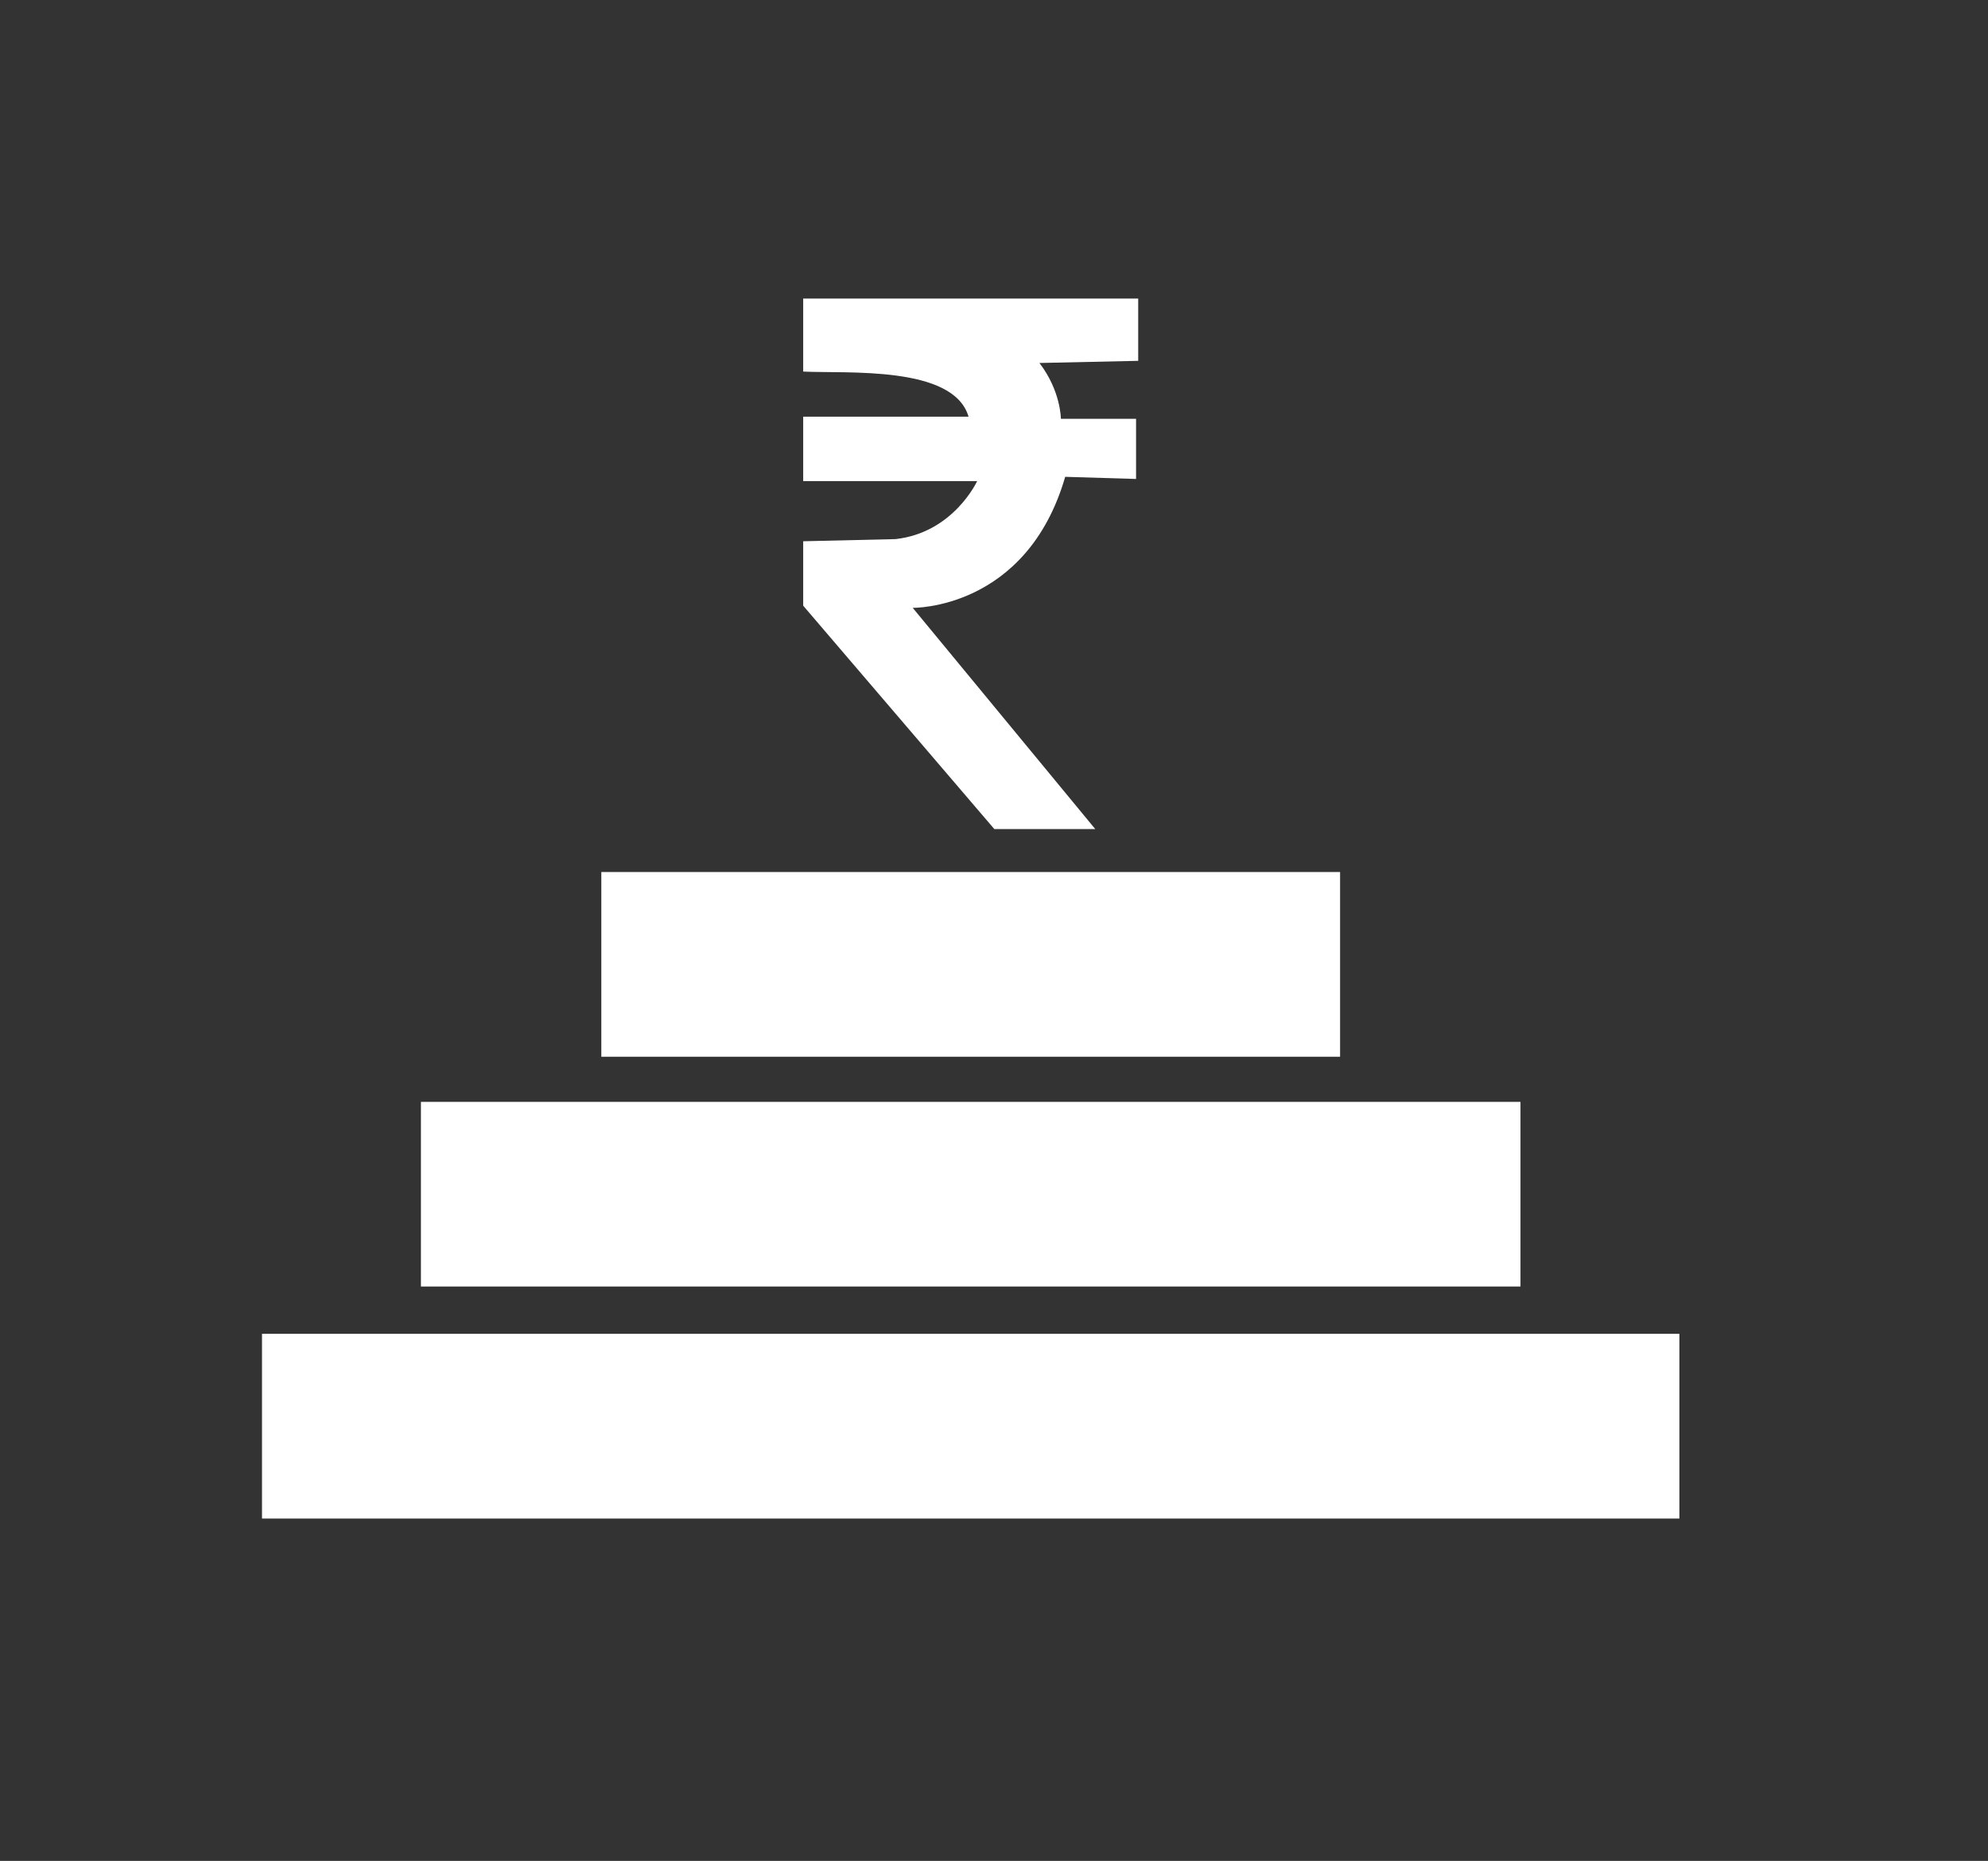 <?xml version="1.0" encoding="utf-8"?>
<!-- Generator: Adobe Illustrator 24.0.1, SVG Export Plug-In . SVG Version: 6.00 Build 0)  -->
<svg version="1.1" id="Layer_1" xmlns="http://www.w3.org/2000/svg" xmlns:xlink="http://www.w3.org/1999/xlink" x="0px" y="0px"
	 viewBox="0 0 925.7 866.4" style="enable-background:new 0 0 925.7 866.4;" xml:space="preserve">
<rect x="0" y="0" width="925.7" height="866.4" fill="#333333" stroke="none"/>
<style type="text/css">
	.st0{fill:none;}
	.st1{fill-rule:evenodd;clip-rule:evenodd;fill:#FFFFFF;}
</style>
<g>
	<g>
		<rect x="29" class="st0" width="846" height="846"/>
		<path class="st1" d="M122,621h660v86H122V621z M374,139v34c20,1,70-3,77,21h-77v30h81c0,0-11,24-38,27l-43,1v30l89,104h47l-85-103
			c0,0,53,1,71-61l33,1v-28h-35c0,0,0-13-10-26l46-1v-29H374z M280,406h344v86H280V406z M196,513h512v86H196V513z"/>
	</g>
</g>
</svg>
